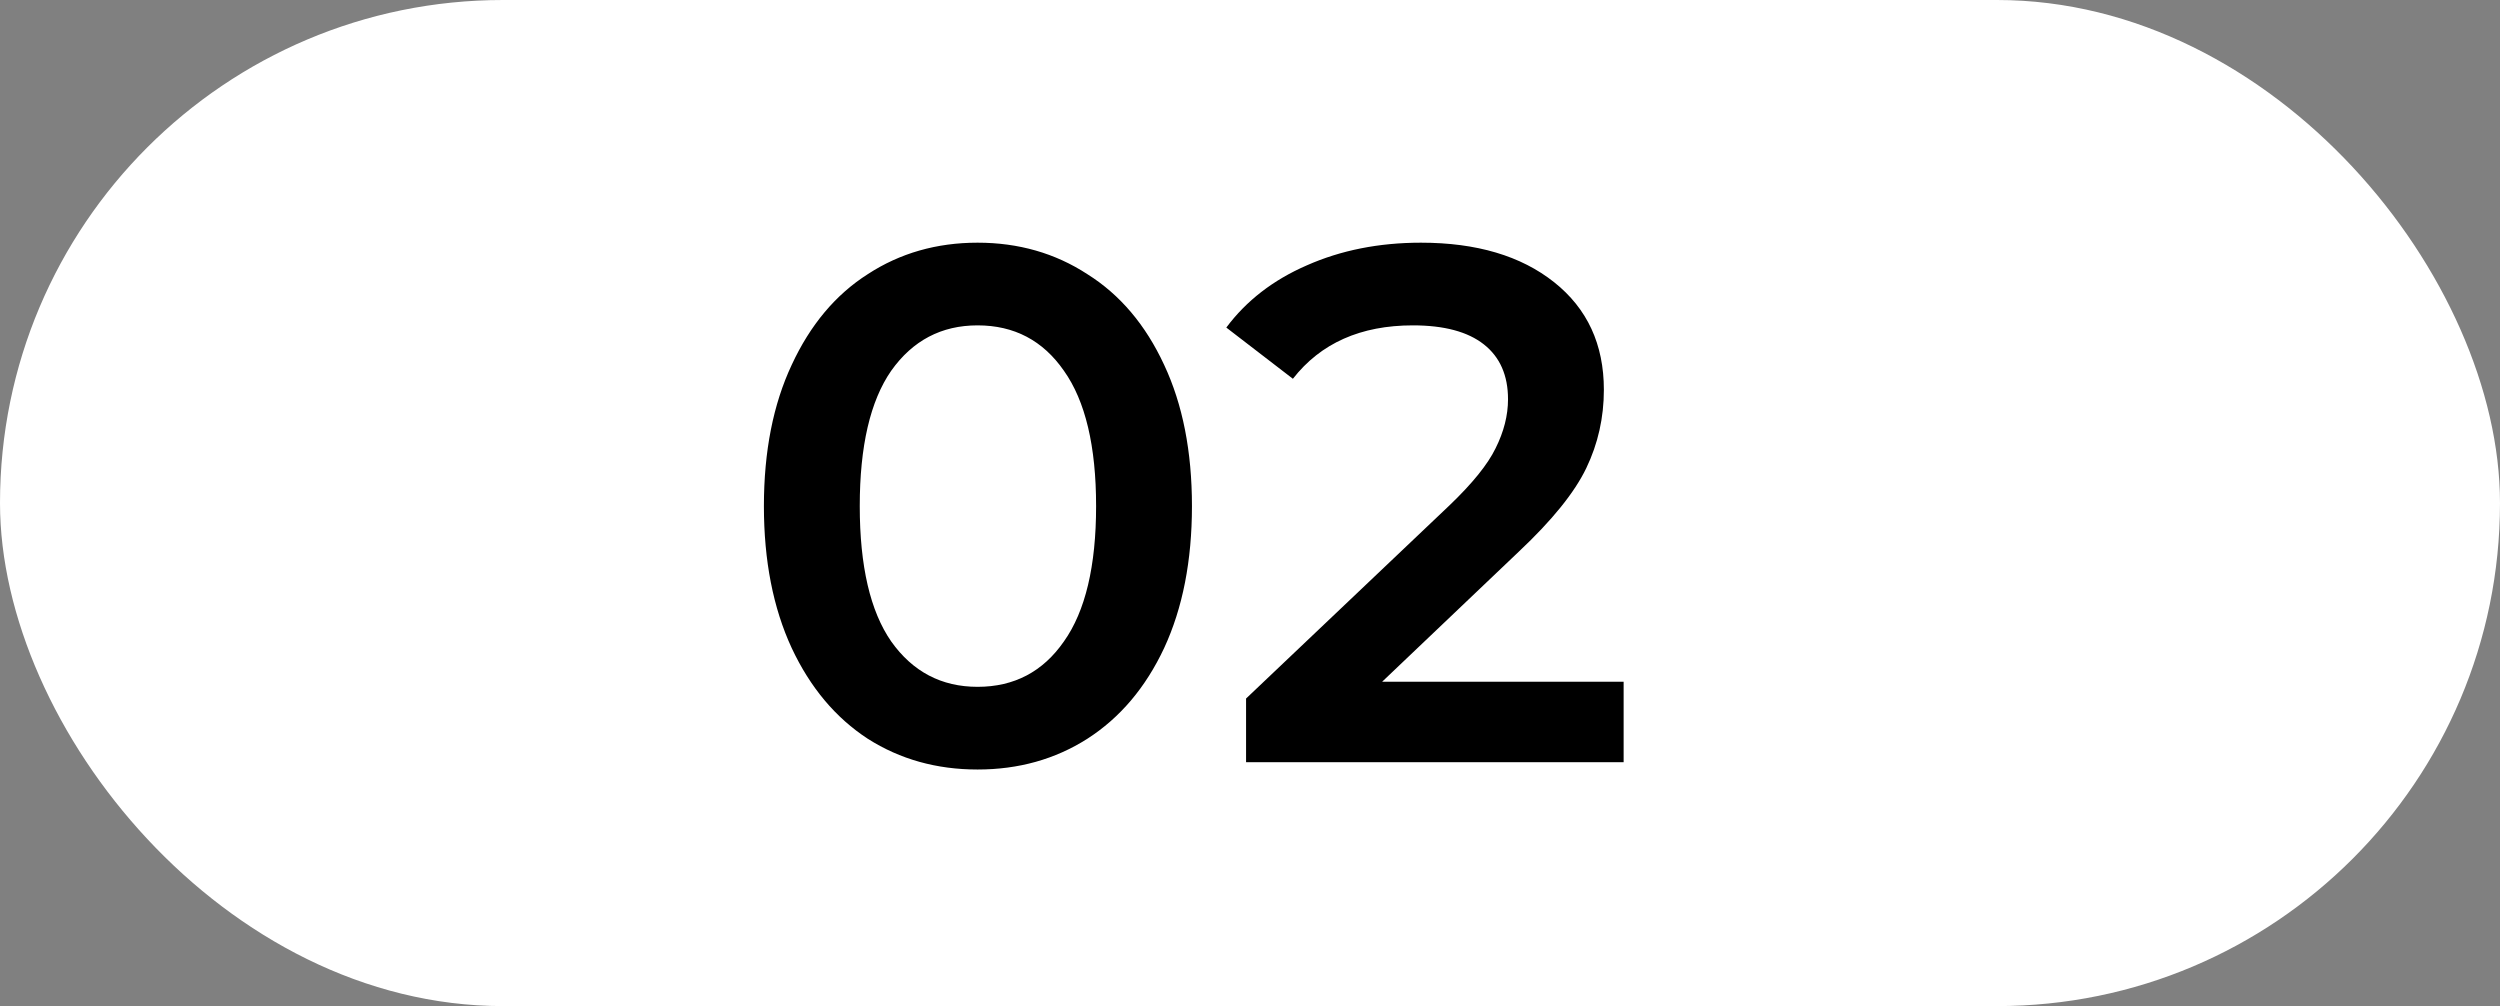 <?xml version="1.0" encoding="UTF-8"?> <svg xmlns="http://www.w3.org/2000/svg" width="82" height="33" viewBox="0 0 82 33" fill="none"><rect x="0" y="0" width="82" height="33" fill="#808080" stroke="none"/><rect width="82" height="33" rx="16.5" fill="white"></rect><path d="M32.064 25.24C30.72 25.24 29.52 24.904 28.464 24.232C27.408 23.544 26.576 22.552 25.968 21.256C25.36 19.944 25.056 18.392 25.056 16.6C25.056 14.808 25.36 13.264 25.968 11.968C26.576 10.656 27.408 9.664 28.464 8.992C29.52 8.304 30.72 7.96 32.064 7.96C33.408 7.96 34.608 8.304 35.664 8.992C36.736 9.664 37.576 10.656 38.184 11.968C38.792 13.264 39.096 14.808 39.096 16.6C39.096 18.392 38.792 19.944 38.184 21.256C37.576 22.552 36.736 23.544 35.664 24.232C34.608 24.904 33.408 25.24 32.064 25.24ZM32.064 22.528C33.264 22.528 34.208 22.032 34.896 21.04C35.6 20.048 35.952 18.568 35.952 16.6C35.952 14.632 35.6 13.152 34.896 12.16C34.208 11.168 33.264 10.672 32.064 10.672C30.88 10.672 29.936 11.168 29.232 12.16C28.544 13.152 28.2 14.632 28.2 16.6C28.2 18.568 28.544 20.048 29.232 21.04C29.936 22.032 30.88 22.528 32.064 22.528ZM53.255 22.36V25H40.871V22.912L47.543 16.576C48.295 15.856 48.799 15.232 49.055 14.704C49.327 14.16 49.463 13.624 49.463 13.096C49.463 12.312 49.199 11.712 48.671 11.296C48.143 10.88 47.367 10.672 46.343 10.672C44.631 10.672 43.319 11.256 42.407 12.424L40.223 10.744C40.879 9.864 41.759 9.184 42.863 8.704C43.983 8.208 45.231 7.96 46.607 7.96C48.431 7.96 49.887 8.392 50.975 9.256C52.063 10.12 52.607 11.296 52.607 12.784C52.607 13.696 52.415 14.552 52.031 15.352C51.647 16.152 50.911 17.064 49.823 18.088L45.335 22.36H53.255Z" fill="black"></path></svg> 